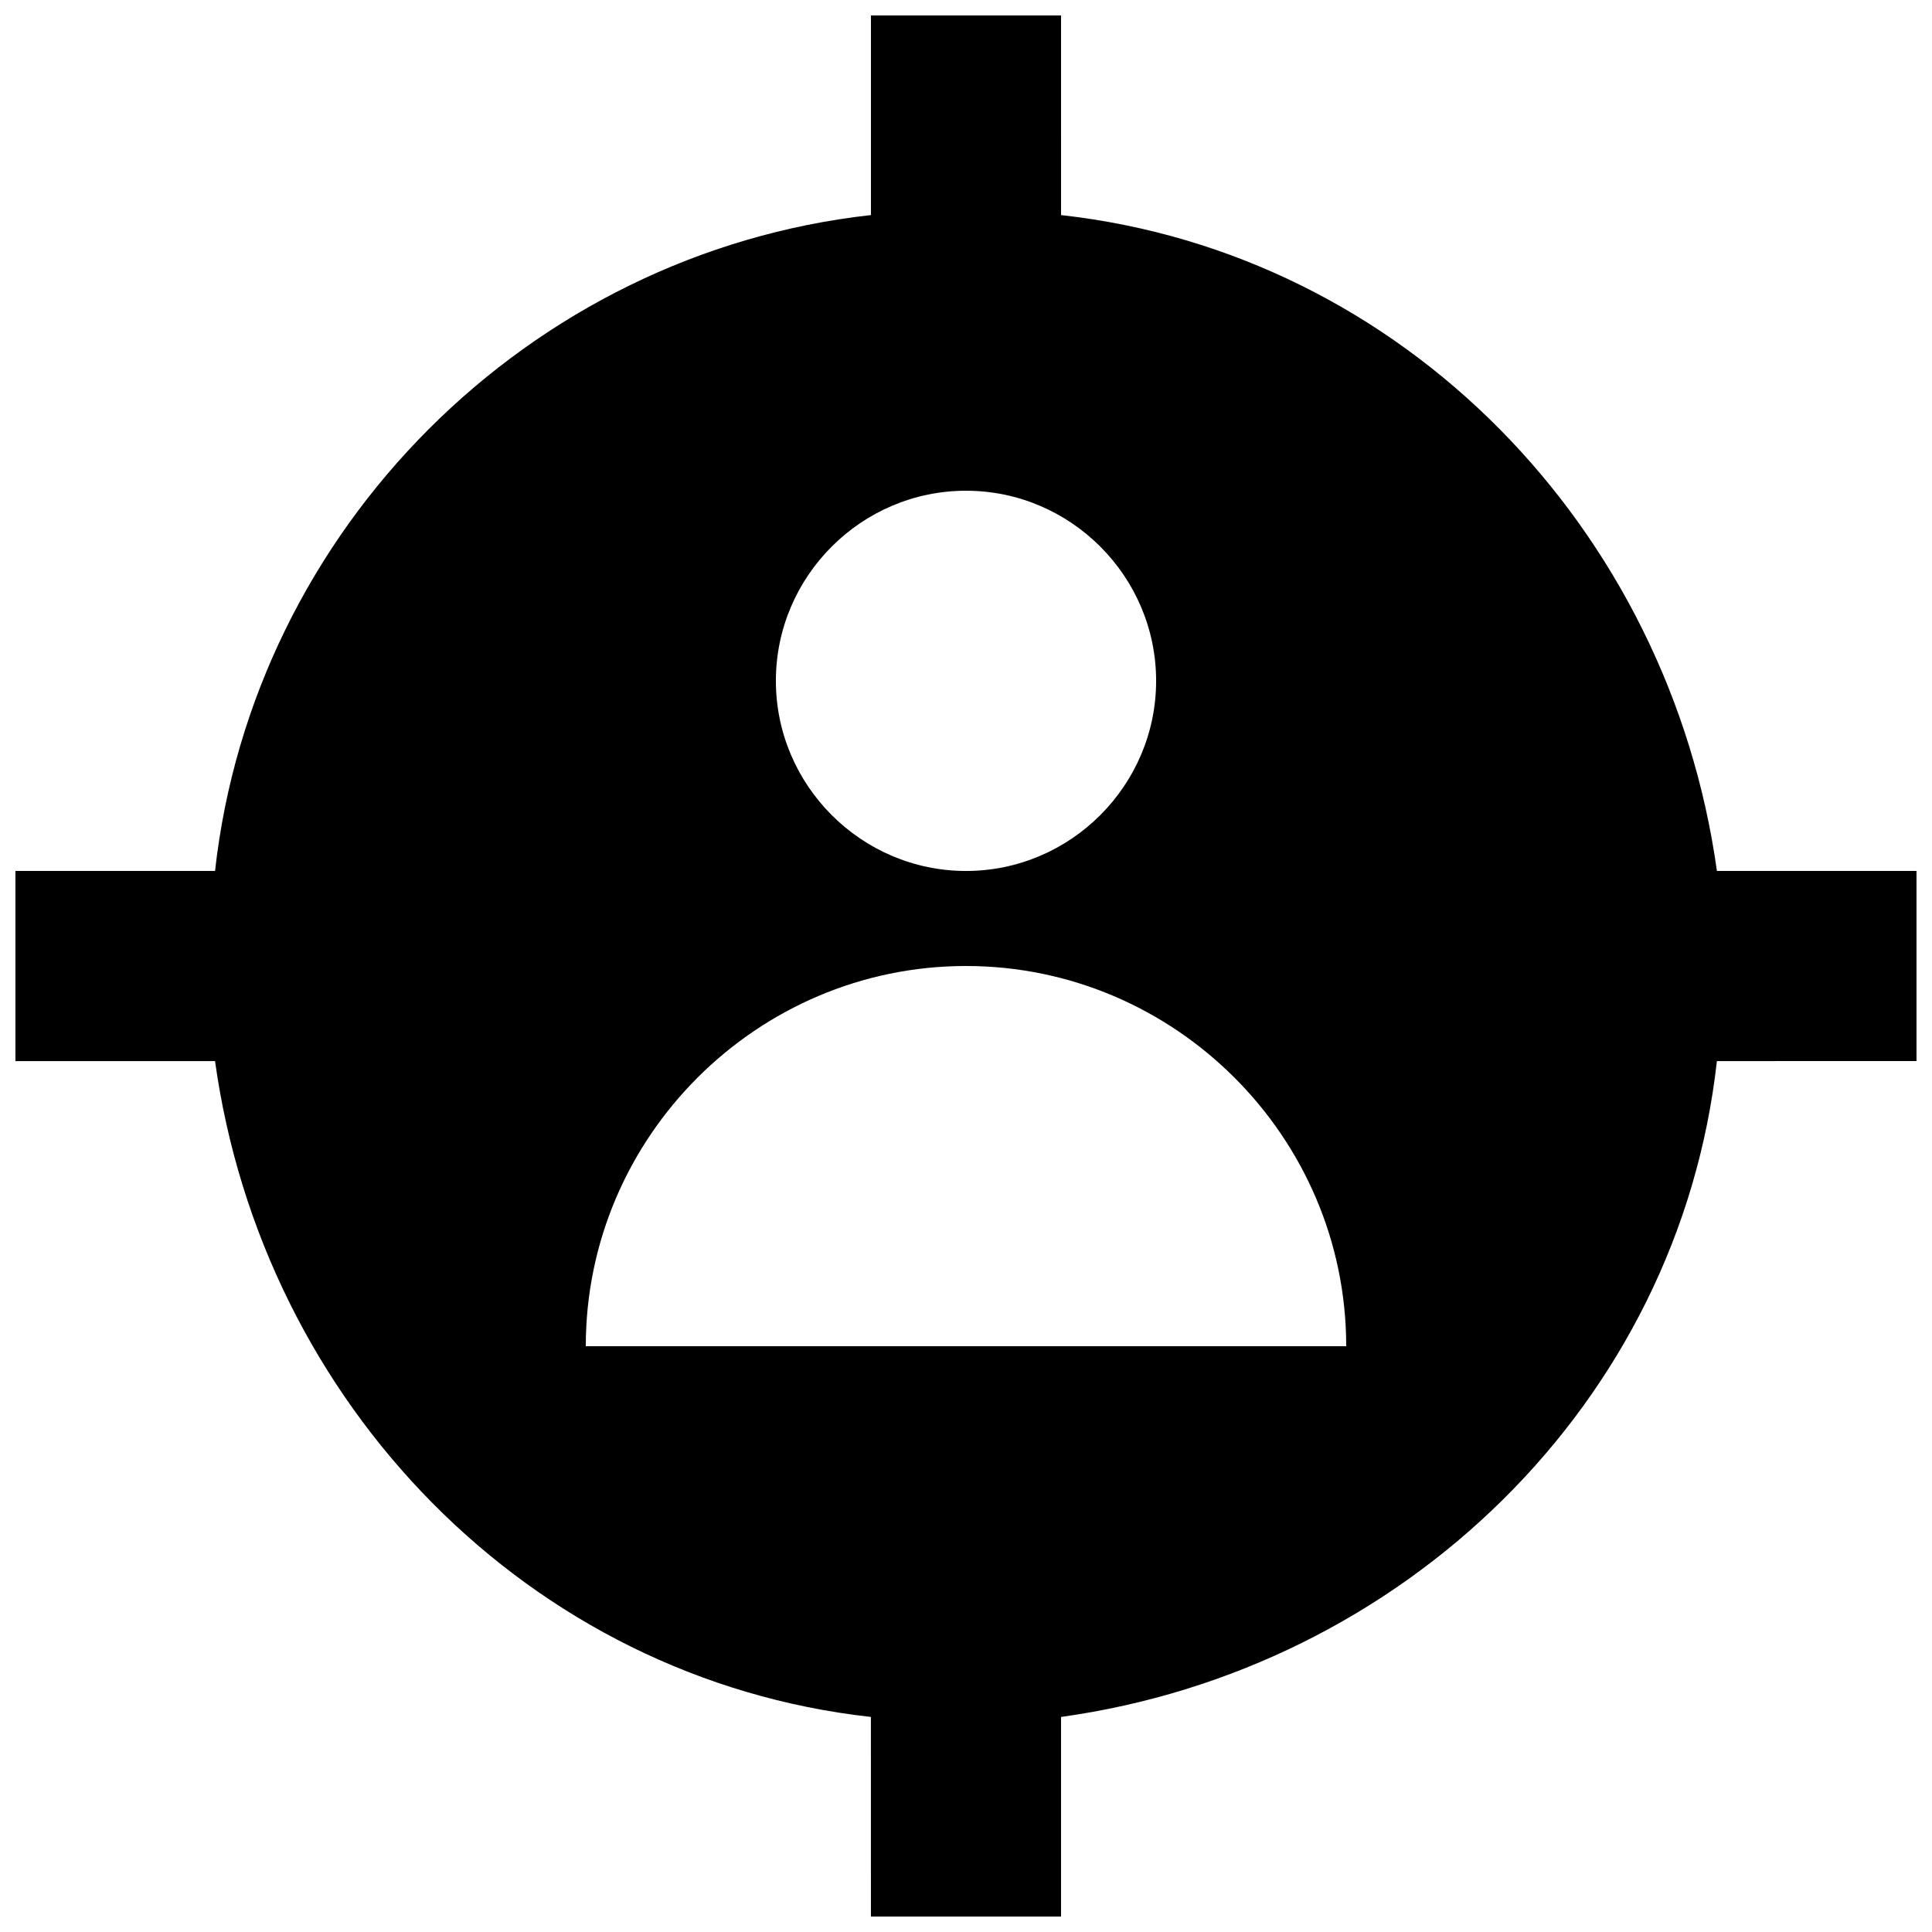 <?xml version="1.0" encoding="UTF-8"?>
<!-- Uploaded to: ICON Repo, www.iconrepo.com, Generator: ICON Repo Mixer Tools -->
<svg width="800px" height="800px" version="1.1" viewBox="144 144 512 512" xmlns="http://www.w3.org/2000/svg">
 <defs>
  <clipPath id="a">
   <path d="m148.09 148.09h503.81v503.81h-503.81z"/>
  </clipPath>
 </defs>
 <g clip-path="url(#a)">
  <path d="m599 374.81c-12.594-90.688-83.129-163.74-173.81-173.81l-0.004-52.902h-50.379v52.898c-90.688 10.078-163.74 83.129-173.82 173.82h-52.898v50.383h52.898c12.594 90.688 83.129 163.74 173.81 173.81l0.004 52.898h50.383v-52.898c90.688-12.594 163.74-83.129 173.81-173.81l52.898-0.004v-50.379zm-199-100.76c27.711 0 50.383 22.672 50.383 50.383 0 27.711-22.672 50.383-50.383 50.383-27.711-0.004-50.383-22.676-50.383-50.387 0-27.707 22.672-50.379 50.383-50.379zm-100.76 226.71c0-55.418 45.344-100.76 100.76-100.76s100.76 45.344 100.76 100.76z"/>
 </g>
</svg>